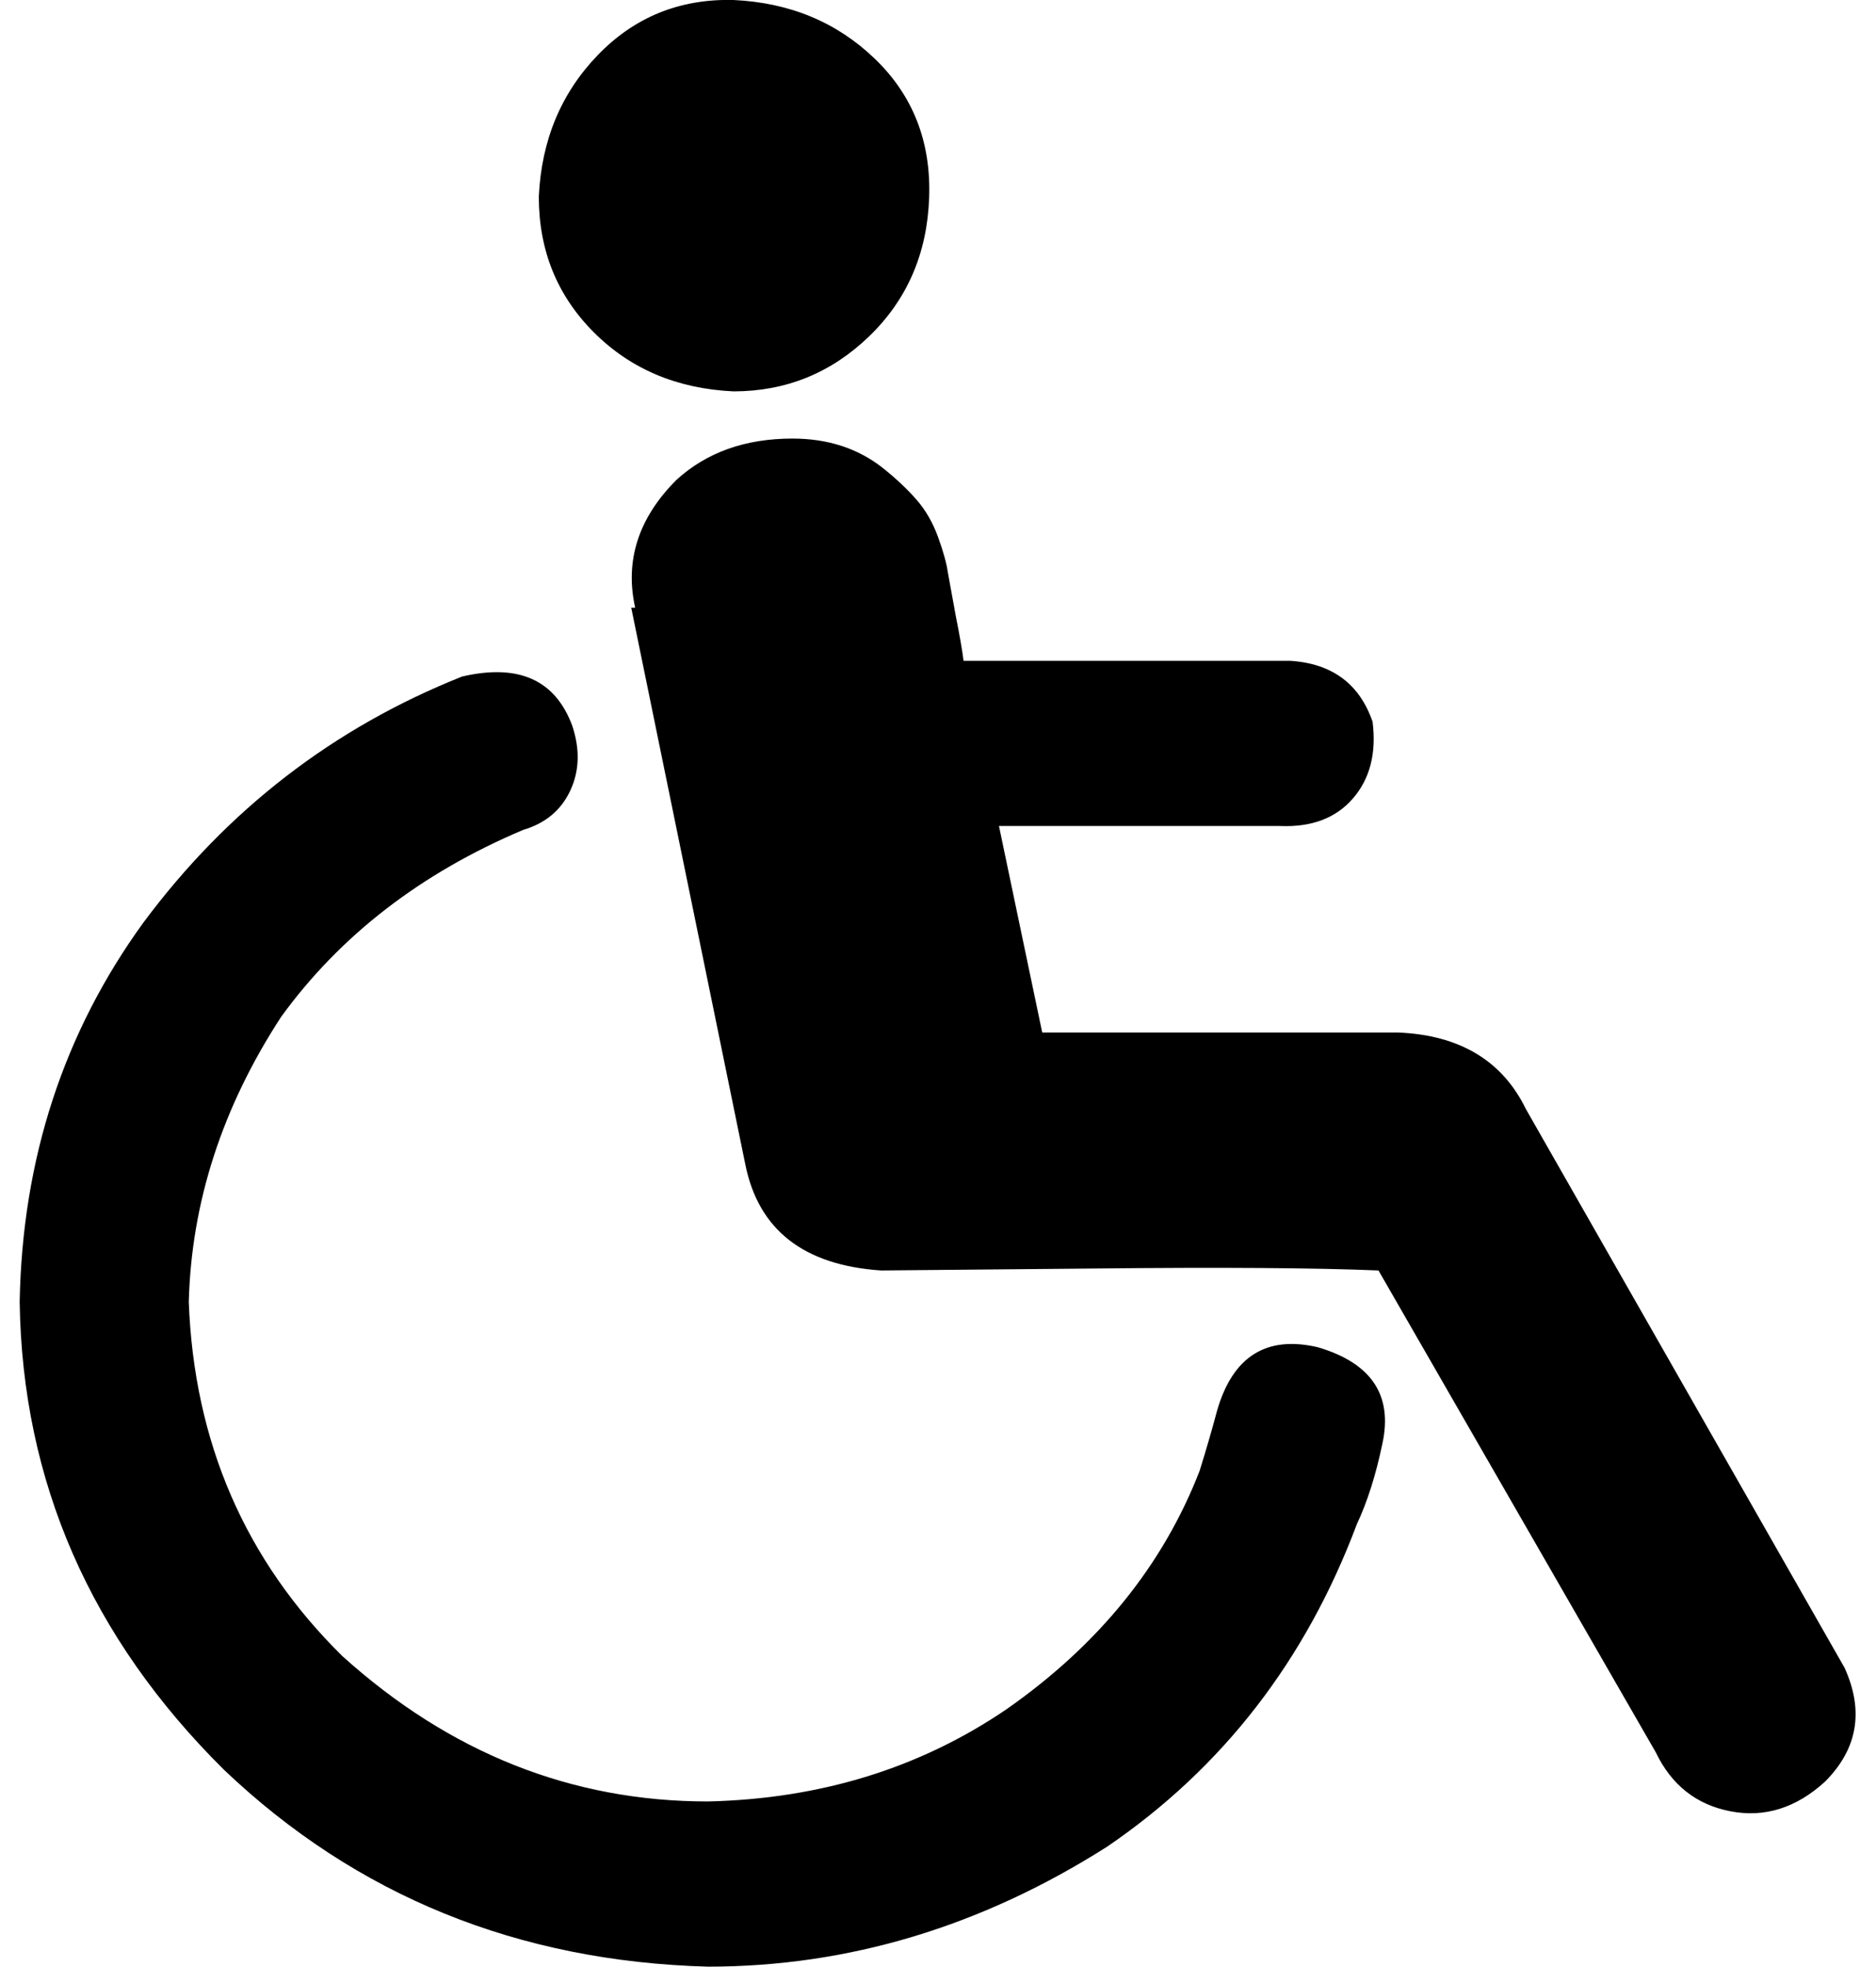 <?xml version="1.0" standalone="no"?>
<!DOCTYPE svg PUBLIC "-//W3C//DTD SVG 1.1//EN" "http://www.w3.org/Graphics/SVG/1.1/DTD/svg11.dtd" >
<svg xmlns="http://www.w3.org/2000/svg" xmlns:xlink="http://www.w3.org/1999/xlink" version="1.1" viewBox="-10 0 954 1000">
   <path fill="currentColor"
d="M0 662q2 -109 63 -193q64 -86 162 -125q43 -10 56 25q6 18 -1 33t-24 20q-78 33 -123 95q-45 69 -47 145q4 107 78 180q82 74 186 74q86 -2 152 -47q70 -49 98 -121q5 -16 9 -31q12 -41 51 -32q41 12 33 49q-5 24 -13 41q-39 104 -127 164q-96 61 -203 61
q-145 -4 -246 -100q-102 -101 -104 -238zM264 100q2 -43 30 -72t69 -28q43 2 72 30t27.5 70.5t-30.5 70.5t-69 28q-43 -2 -71 -30t-28 -69zM311 309h2q-8 -36 21 -65q23 -21 59 -21q27 0 46 15q10 8 17 16t11 19t5 18l4 22q3 15 4 23h166q32 2 42 31q3 24 -10 39t-37 14
h-143l22 105h181q47 2 65 39l162 284q15 33 -10 58q-22 20 -48 15t-38 -30l-141 -245q-48 -2 -144 -1l-109 1q-59 -4 -69 -54z" />
</svg>
